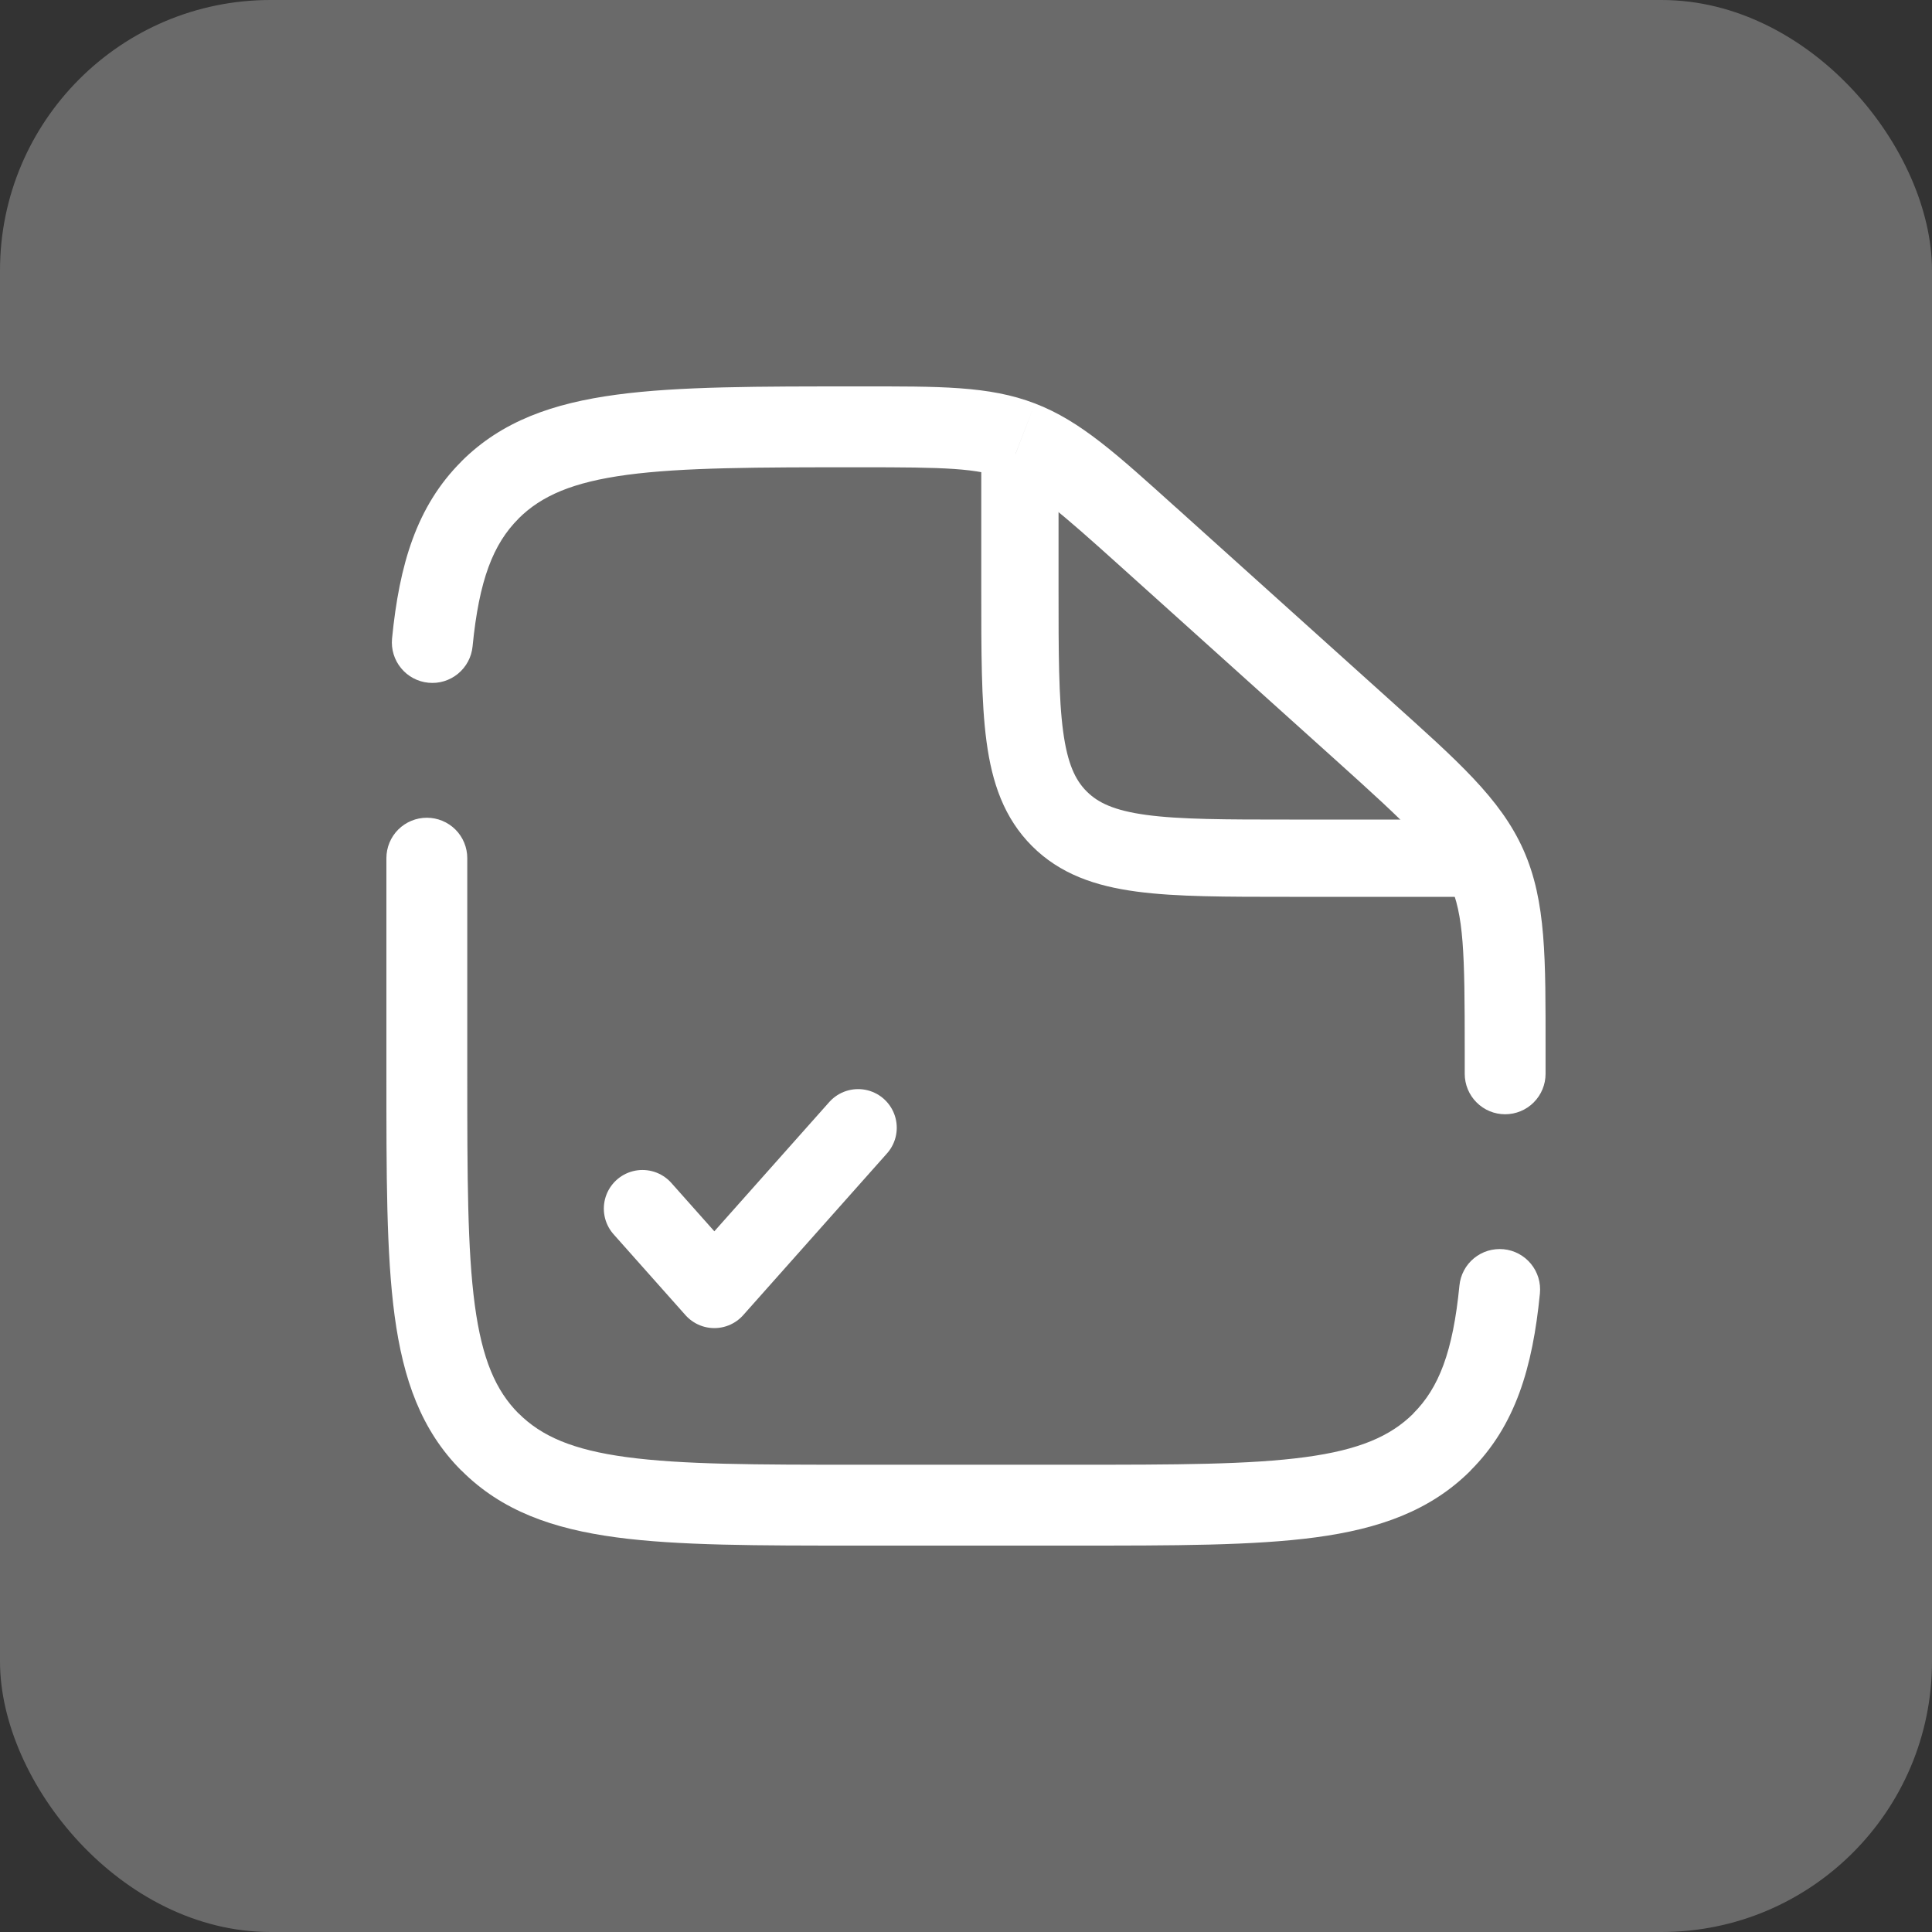 <?xml version="1.0" encoding="UTF-8"?> <svg xmlns="http://www.w3.org/2000/svg" width="50" height="50" viewBox="0 0 50 50" fill="none"><rect x="0" y="0" width="50" height="50" fill="#333333" stroke="none"/><rect width="50" height="50" rx="7" fill="#6A6A6A"></rect><path d="M26.395 11.745V15.233C26.395 18.522 26.395 20.167 27.416 21.189C28.437 22.21 30.082 22.21 33.371 22.21H38.953" stroke="white" stroke-width="2"></path><path d="M16.627 31.279L18.487 33.371L22.208 29.186" stroke="white" stroke-width="2" stroke-linecap="round" stroke-linejoin="round"></path><path d="M12.093 22.209C12.093 21.932 11.983 21.665 11.787 21.469C11.59 21.273 11.324 21.163 11.046 21.163C10.769 21.163 10.503 21.273 10.306 21.469C10.11 21.665 10 21.932 10 22.209H12.093ZM37.907 27.791C37.907 28.068 38.017 28.334 38.213 28.53C38.409 28.727 38.675 28.837 38.953 28.837C39.23 28.837 39.497 28.727 39.693 28.53C39.889 28.334 39.999 28.068 39.999 27.791H37.907ZM10.146 16.526C10.12 16.802 10.203 17.078 10.38 17.292C10.556 17.507 10.81 17.642 11.086 17.669C11.363 17.697 11.638 17.613 11.853 17.436C12.067 17.26 12.203 17.006 12.23 16.73L10.146 16.526ZM39.853 33.474C39.866 33.337 39.853 33.199 39.813 33.067C39.773 32.936 39.707 32.813 39.62 32.707C39.533 32.601 39.425 32.513 39.304 32.448C39.183 32.384 39.05 32.343 38.913 32.33C38.776 32.317 38.638 32.331 38.507 32.37C38.375 32.41 38.253 32.476 38.147 32.563C37.932 32.739 37.797 32.994 37.77 33.27L39.853 33.474ZM27.79 37.907H22.209V40H27.79V37.907ZM12.093 27.791V22.209H10V27.791H12.093ZM37.907 27.181V27.791H39.999V27.181H37.907ZM29.034 14.69L34.558 19.661L35.957 18.104L30.434 13.133L29.034 14.69ZM39.999 27.181C39.999 24.824 40.02 23.331 39.427 21.997L37.514 22.85C37.886 23.684 37.907 24.64 37.907 27.181H39.999ZM34.558 19.661C36.446 21.361 37.143 22.017 37.514 22.85L39.427 21.997C38.833 20.662 37.71 19.681 35.957 18.104L34.558 19.661ZM22.251 12.093C24.458 12.093 25.291 12.11 26.032 12.395L26.783 10.441C25.594 9.983 24.299 10 22.251 10V12.093ZM30.434 13.134C28.919 11.771 27.972 10.896 26.783 10.441L26.034 12.395C26.776 12.679 27.401 13.22 29.034 14.69L30.434 13.134ZM22.209 37.907C19.548 37.907 17.659 37.904 16.223 37.711C14.821 37.523 14.012 37.169 13.421 36.578L11.942 38.057C12.986 39.104 14.31 39.566 15.945 39.786C17.55 40.002 19.608 40 22.209 40V37.907ZM10 27.791C10 30.391 9.997 32.448 10.213 34.054C10.434 35.689 10.897 37.014 11.941 38.059L13.42 36.58C12.831 35.988 12.477 35.179 12.288 33.775C12.096 32.342 12.093 30.451 12.093 27.791H10ZM27.79 40C30.391 40 32.448 40.002 34.054 39.786C35.689 39.566 37.014 39.102 38.059 38.059L36.58 36.58C35.988 37.169 35.179 37.523 33.775 37.711C32.342 37.904 30.451 37.907 27.79 37.907V40ZM22.251 10C19.635 10 17.568 9.997 15.957 10.214C14.314 10.434 12.986 10.897 11.941 11.941L13.42 13.42C14.012 12.831 14.822 12.477 16.234 12.288C17.676 12.096 19.576 12.093 22.251 12.093V10ZM12.23 16.73C12.399 15.008 12.763 14.079 13.421 13.421L11.942 11.942C10.776 13.106 10.334 14.62 10.146 16.526L12.23 16.73ZM37.77 33.27C37.601 34.992 37.235 35.921 36.578 36.578L38.057 38.057C39.224 36.894 39.666 35.38 39.853 33.474L37.77 33.27Z" fill="white"></path></svg> 